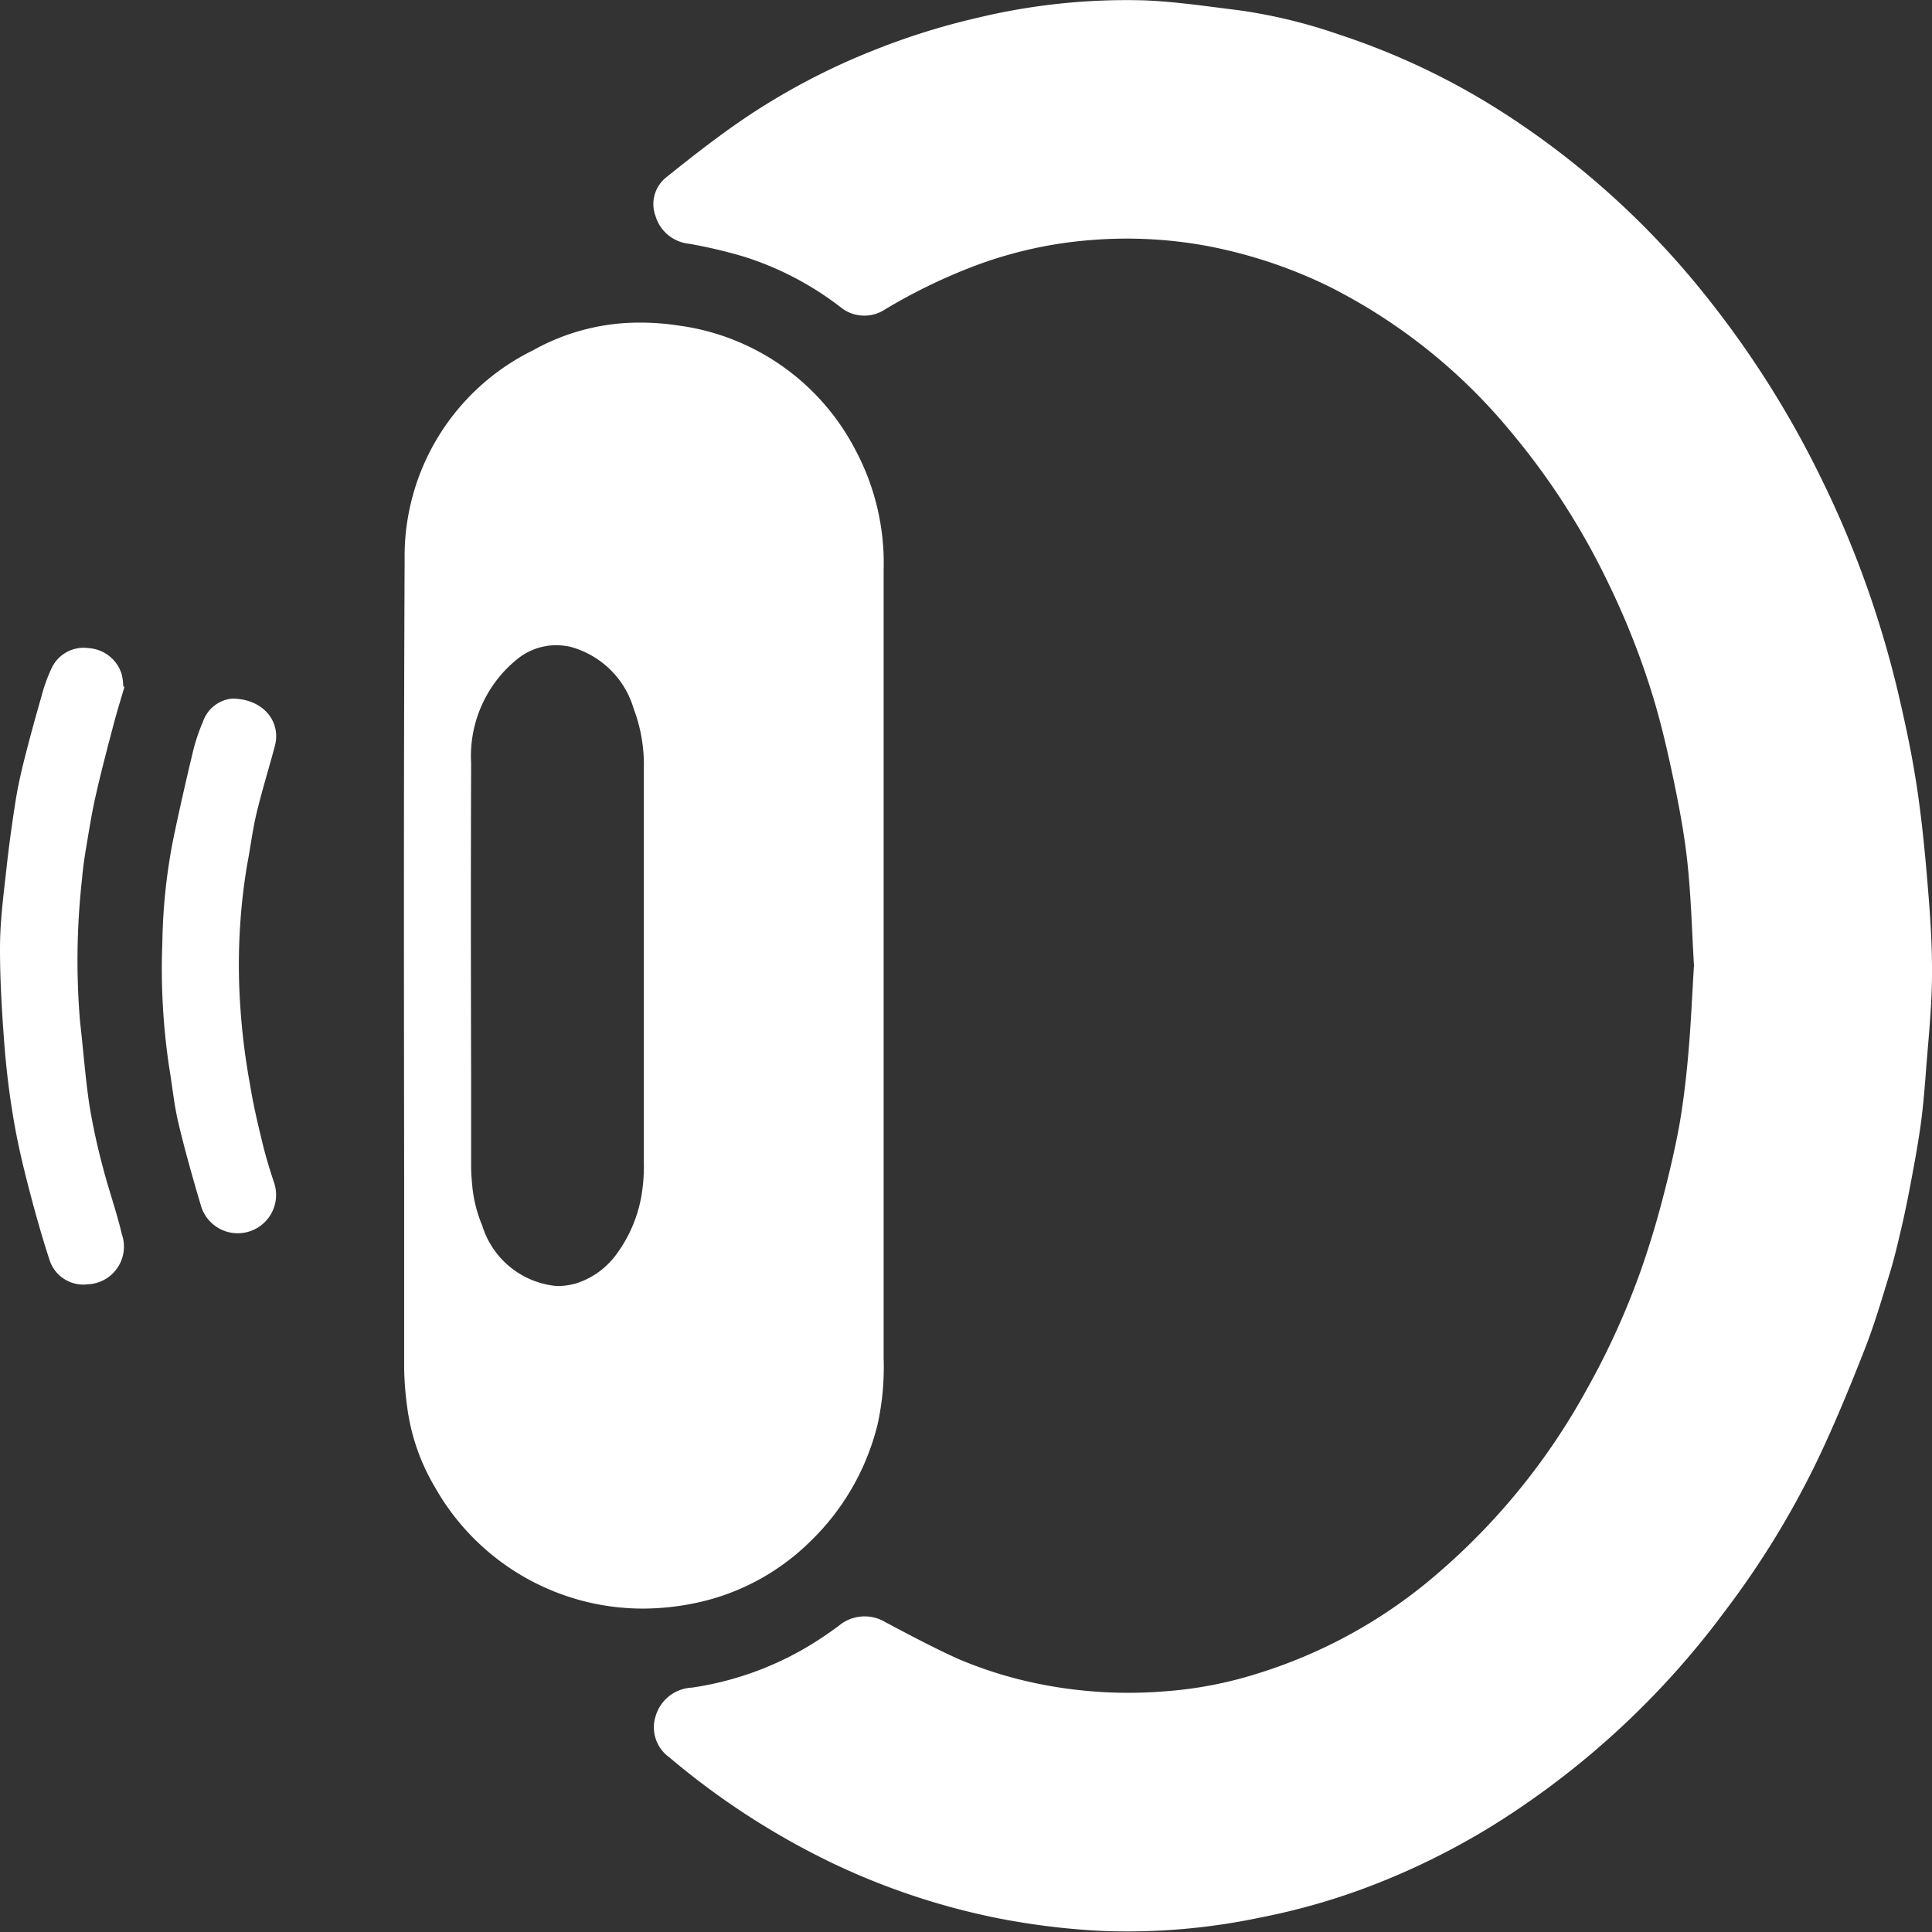 <?xml version="1.0" encoding="utf-8"?>
<svg xmlns="http://www.w3.org/2000/svg" height="48" viewBox="0 0 48 48" width="48">
  <rect x="0" y="0" width="48" height="48" fill="#333333" stroke="none"/>
  <g data-name="Group 11217" id="Group_11217" transform="translate(-1450 -2764)">
    <path d="M250.814,24c-.05-.84-.071-1.682-.158-2.518-.072-.7-.2-1.388-.343-2.075s-.3-1.371-.5-2.041a19.337,19.337,0,0,0-1.121-2.863,17.869,17.869,0,0,0-2.42-3.766,14.02,14.02,0,0,0-4.515-3.614,11.978,11.978,0,0,0-3.013-1.007,10.98,10.98,0,0,0-2.908-.152,10.472,10.472,0,0,0-3.044.7,13.966,13.966,0,0,0-2.067,1.017.933.933,0,0,1-1.114-.049,7.747,7.747,0,0,0-2.382-1.25,12.3,12.3,0,0,0-1.382-.326.972.972,0,0,1-.835-.693.848.848,0,0,1,.275-.963c.589-.474,1.187-.942,1.808-1.372a16.763,16.763,0,0,1,3.3-1.763A17.424,17.424,0,0,1,233,.445a15.842,15.842,0,0,1,4.126-.437c.8.029,1.589.15,2.381.247a13.13,13.13,0,0,1,2.48.6,17.847,17.847,0,0,1,3.859,1.8,20.806,20.806,0,0,1,5.318,4.767,24.285,24.285,0,0,1,2.848,4.54,24.971,24.971,0,0,1,1.291,3.183c.227.694.426,1.4.593,2.111.187.8.355,1.6.473,2.416.131.9.212,1.811.283,2.72.053.682.087,1.369.072,2.053-.017.762-.1,1.522-.156,2.282-.032.407-.066.814-.122,1.218-.064.463-.149.923-.235,1.383-.07.377-.146.754-.232,1.127-.093.4-.187.807-.308,1.2-.193.63-.379,1.265-.62,1.878-.362.921-.738,1.838-1.163,2.73a22.009,22.009,0,0,1-2.3,3.758,20.961,20.961,0,0,1-5.659,5.261,18.013,18.013,0,0,1-3.374,1.658,16.529,16.529,0,0,1-2.511.7,16.021,16.021,0,0,1-3.922.334,17.929,17.929,0,0,1-2.661-.328,17.543,17.543,0,0,1-4.036-1.349,19.045,19.045,0,0,1-4.073-2.64.914.914,0,0,1-.338-1.014.987.987,0,0,1,.9-.714,7.84,7.84,0,0,0,3.1-1.155c.187-.12.371-.246.549-.379a1,1,0,0,1,1.161-.093c.6.318,1.2.639,1.816.916a10.356,10.356,0,0,0,2.167.65,11.245,11.245,0,0,0,2.98.151A9.923,9.923,0,0,0,239.9,41.6a12.449,12.449,0,0,0,4.529-2.494,16.433,16.433,0,0,0,3.718-4.582,19.087,19.087,0,0,0,1.365-3.014c.193-.554.363-1.118.512-1.685.165-.632.318-1.268.433-1.911.1-.584.168-1.176.219-1.768.062-.712.092-1.426.136-2.144" data-name="Path 625" fill="#fff" id="Path_625" transform="translate(1241.273 2764)"/>
    <path d="M-1984.052,31.947a5.934,5.934,0,0,1-5.175-3.02,5.21,5.21,0,0,1-.686-1.976,8.077,8.077,0,0,1-.077-.967q0-2.309,0-4.619c-.006-5.067-.012-10.306.012-15.478a5.7,5.7,0,0,1,3.187-5.2,5.4,5.4,0,0,1,2.672-.69,6.323,6.323,0,0,1,.942.072,5.819,5.819,0,0,1,4.4,3.094,5.975,5.975,0,0,1,.7,2.981c0,2.274,0,4.57,0,6.791q0,1.241,0,2.483V18.8c0,2.273,0,4.623,0,6.934a6.6,6.6,0,0,1-.149,1.629,6.038,6.038,0,0,1-1.672,2.914,5.724,5.724,0,0,1-2.764,1.512A6.438,6.438,0,0,1-1984.052,31.947Zm-2.164-23.935a1.546,1.546,0,0,0-.962.343,3.1,3.1,0,0,0-1.148,2.591c-.009,2.591-.007,5.226,0,7.774V19.3q0,.831,0,1.661c0,.158.013.318.028.482a3.338,3.338,0,0,0,.247.985,2.138,2.138,0,0,0,1.863,1.506,1.7,1.7,0,0,0,.5-.076,1.986,1.986,0,0,0,1-.753,3.428,3.428,0,0,0,.6-1.453,4.545,4.545,0,0,0,.053-.812q0-1.406,0-2.811V14.366c0-1.078,0-2.193,0-3.289a3.937,3.937,0,0,0-.252-1.486,2.249,2.249,0,0,0-1.584-1.542A1.663,1.663,0,0,0-1986.216,8.013Z" data-name="Subtraction 1" fill="#fff" id="Subtraction_1" transform="translate(3450.031 2772.018)"/>
    <path d="M3.094,223.943c-.092.315-.19.627-.273.944-.149.568-.3,1.136-.43,1.708-.1.426-.168.859-.241,1.29-.047.278-.089.558-.112.838a18.184,18.184,0,0,0-.049,3.546c.08.685.128,1.375.23,2.057a15.81,15.81,0,0,0,.338,1.563c.143.557.34,1.1.47,1.66a.936.936,0,0,1-.847,1.244.881.881,0,0,1-.948-.6c-.221-.677-.41-1.366-.585-2.057-.137-.54-.255-1.086-.341-1.636-.1-.616-.168-1.238-.212-1.859-.055-.766-.1-1.536-.093-2.3.006-.616.089-1.233.156-1.847.06-.554.136-1.107.222-1.658.053-.343.126-.684.21-1.021.137-.546.286-1.09.442-1.631a3.9,3.9,0,0,1,.264-.724.877.877,0,0,1,.9-.473.92.92,0,0,1,.823.632,1.286,1.286,0,0,1,.044.319l.029.012" data-name="Path 627" fill="#fff" id="Path_627" transform="translate(1450 2557.115)"/>
    <path d="M57.489,240.489c.789,0,1.235.575,1.074,1.179-.15.562-.323,1.117-.458,1.682-.1.425-.152.861-.235,1.29a15.136,15.136,0,0,0-.162,3.556,16.771,16.771,0,0,0,.242,1.907c.078.484.192.963.308,1.441.083.343.189.681.3,1.018a.953.953,0,1,1-1.835.516c-.2-.678-.394-1.359-.557-2.046-.106-.448-.15-.91-.226-1.365a16.474,16.474,0,0,1-.172-3.126,14.294,14.294,0,0,1,.263-2.522c.153-.745.323-1.486.5-2.226a4.779,4.779,0,0,1,.246-.732.854.854,0,0,1,.714-.571" data-name="Path 628" fill="#fff" id="Path_628" transform="translate(1398.266 2540.867)"/>
  </g>
</svg>